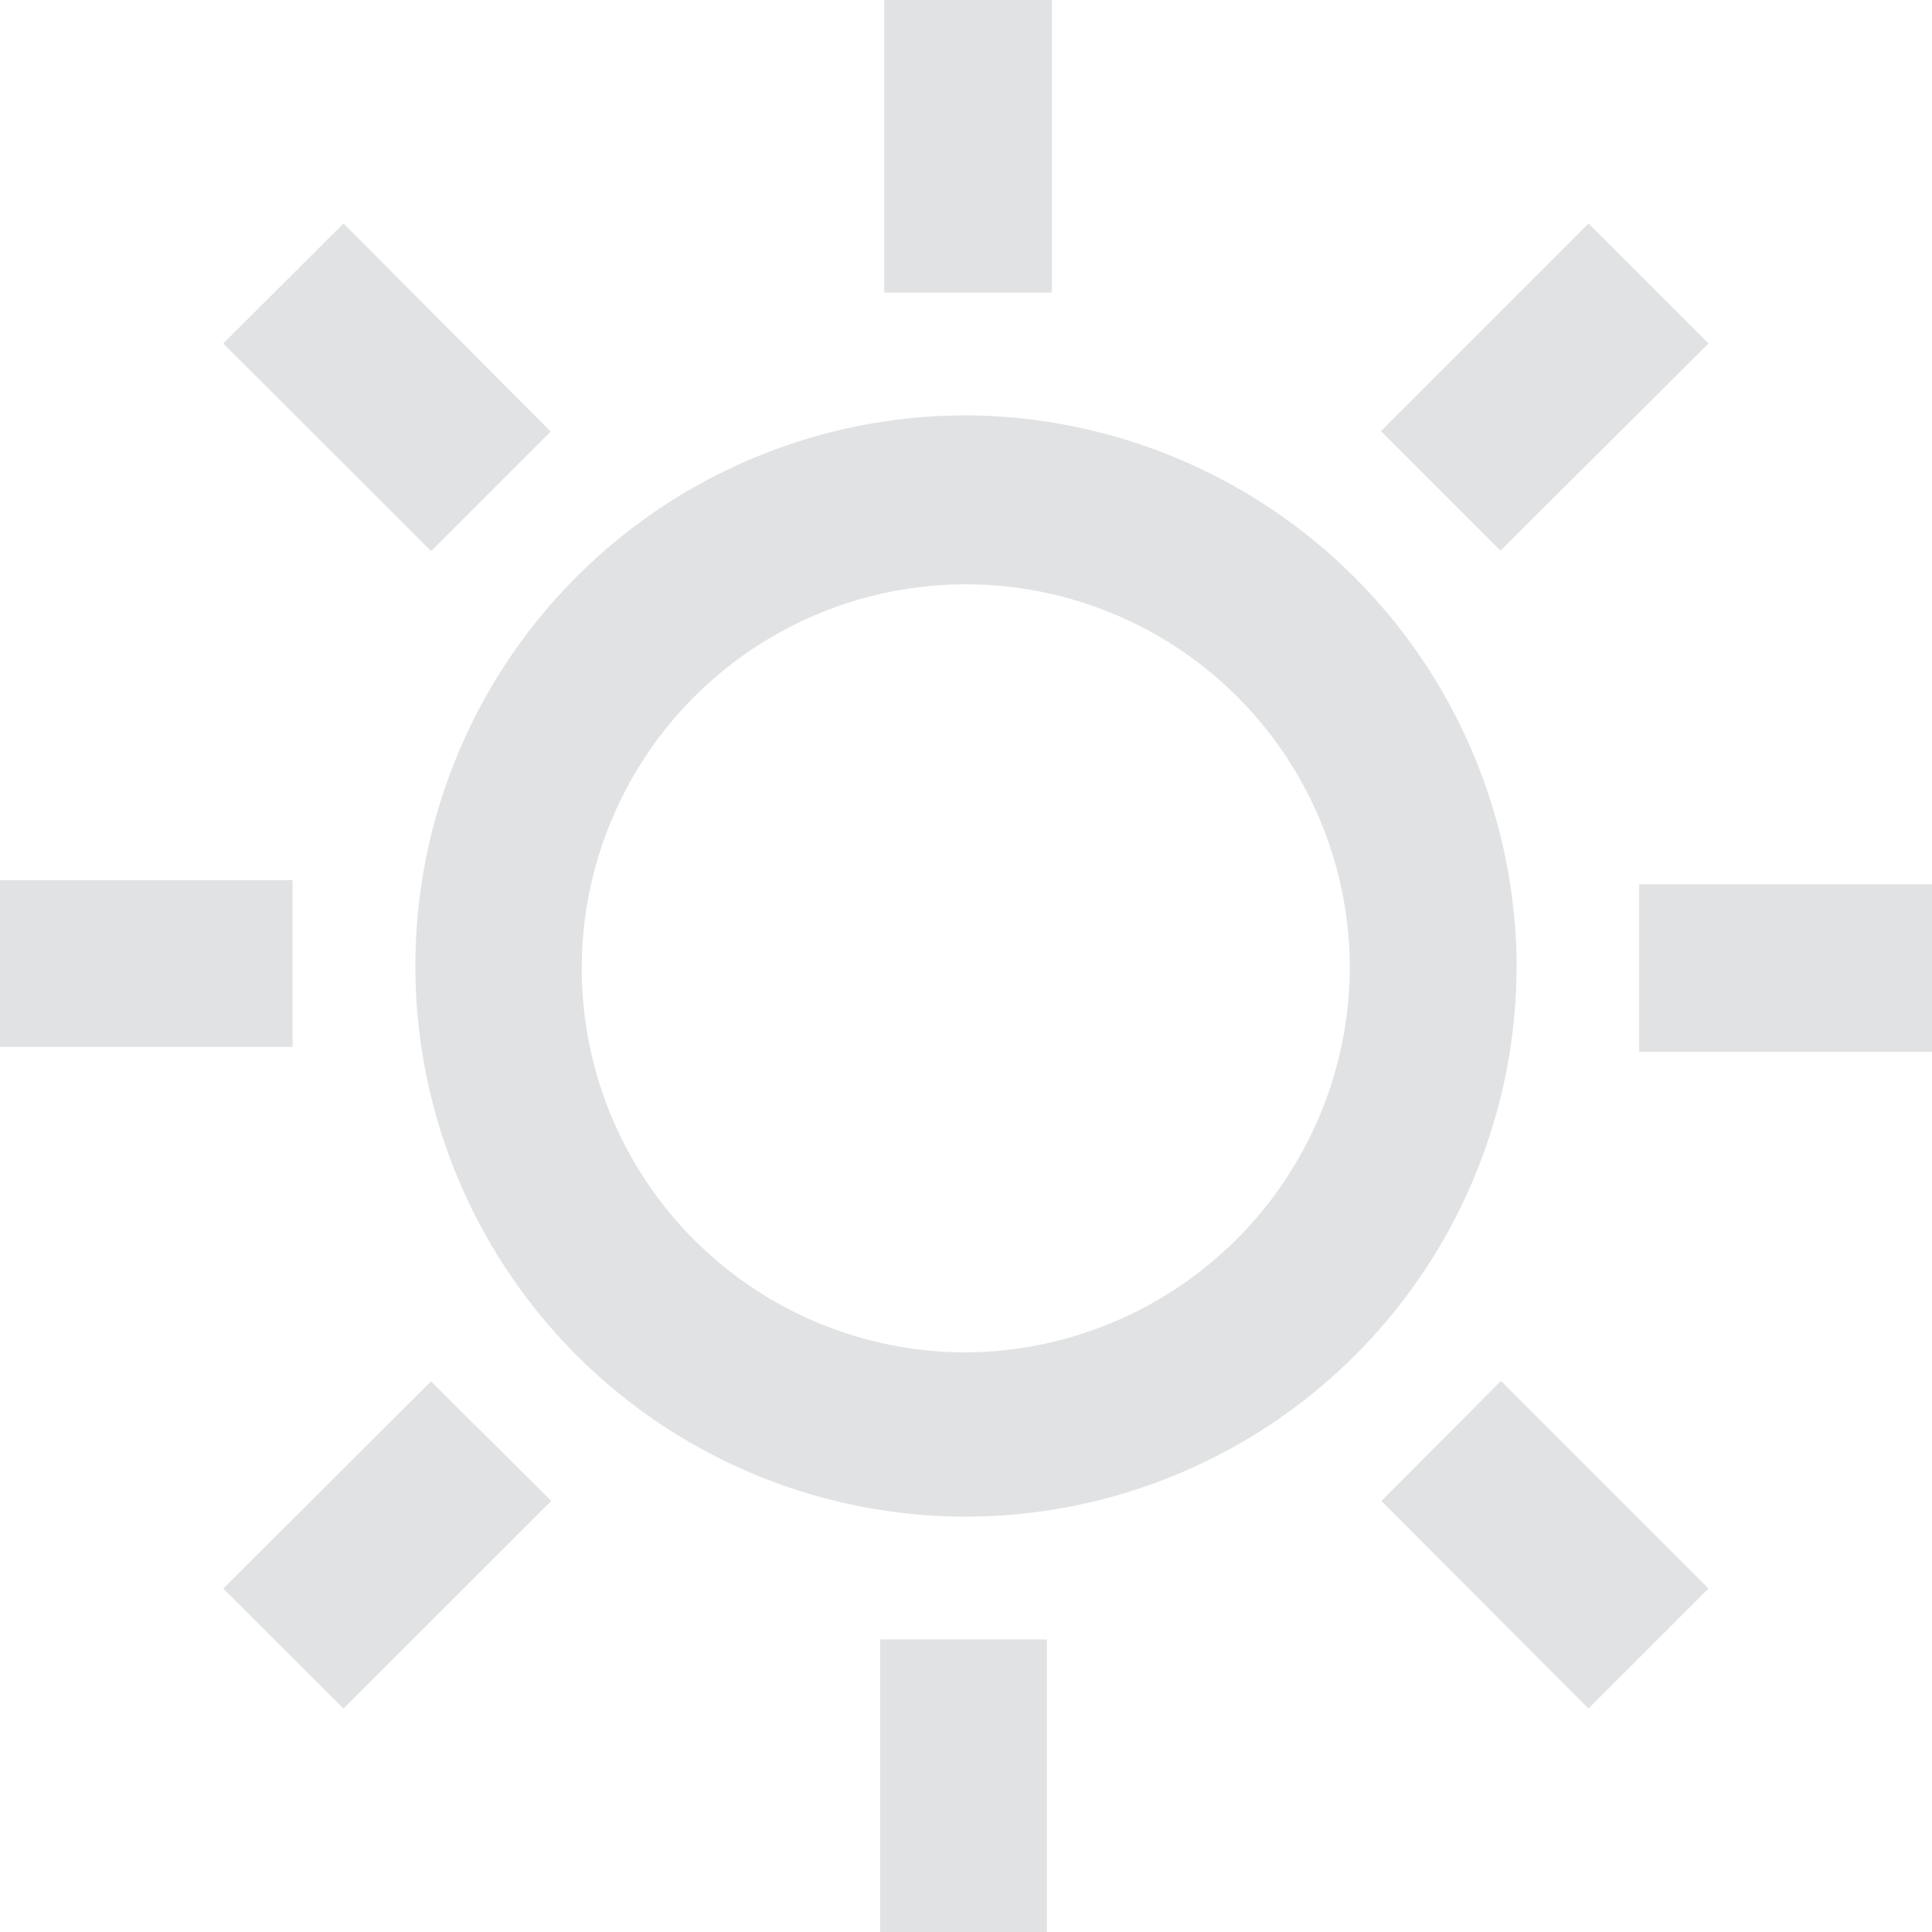 <svg id="Layer_1" data-name="Layer 1" xmlns="http://www.w3.org/2000/svg" viewBox="0 0 90 90"><defs><style>.cls-1{fill:#e1e2e3;}</style></defs><path class="cls-1" d="M5,46H18.63v7.77H5ZM81.36,54H95V46.19H81.36ZM79,15.41l-9.67,9.67,5.57,5.57L84.59,21ZM25.08,69.35,15.4,79,21,84.59l9.68-9.67ZM75.65,50A25.68,25.68,0,0,1,50,75.65h0a25.65,25.65,0,0,1,0-51.3h0A25.77,25.77,0,0,1,75.65,50Zm-7.77,0A17.89,17.89,0,1,0,50,68,18,18,0,0,0,67.88,50Zm1.47,24.92L79,84.59,84.59,79l-9.67-9.67ZM46,81.37V95h7.77V81.37ZM54,18.63V5H46.19V18.63ZM15.4,21l9.68,9.67,5.57-5.57L21,15.41Z" transform="translate(-5 -5)"/></svg>